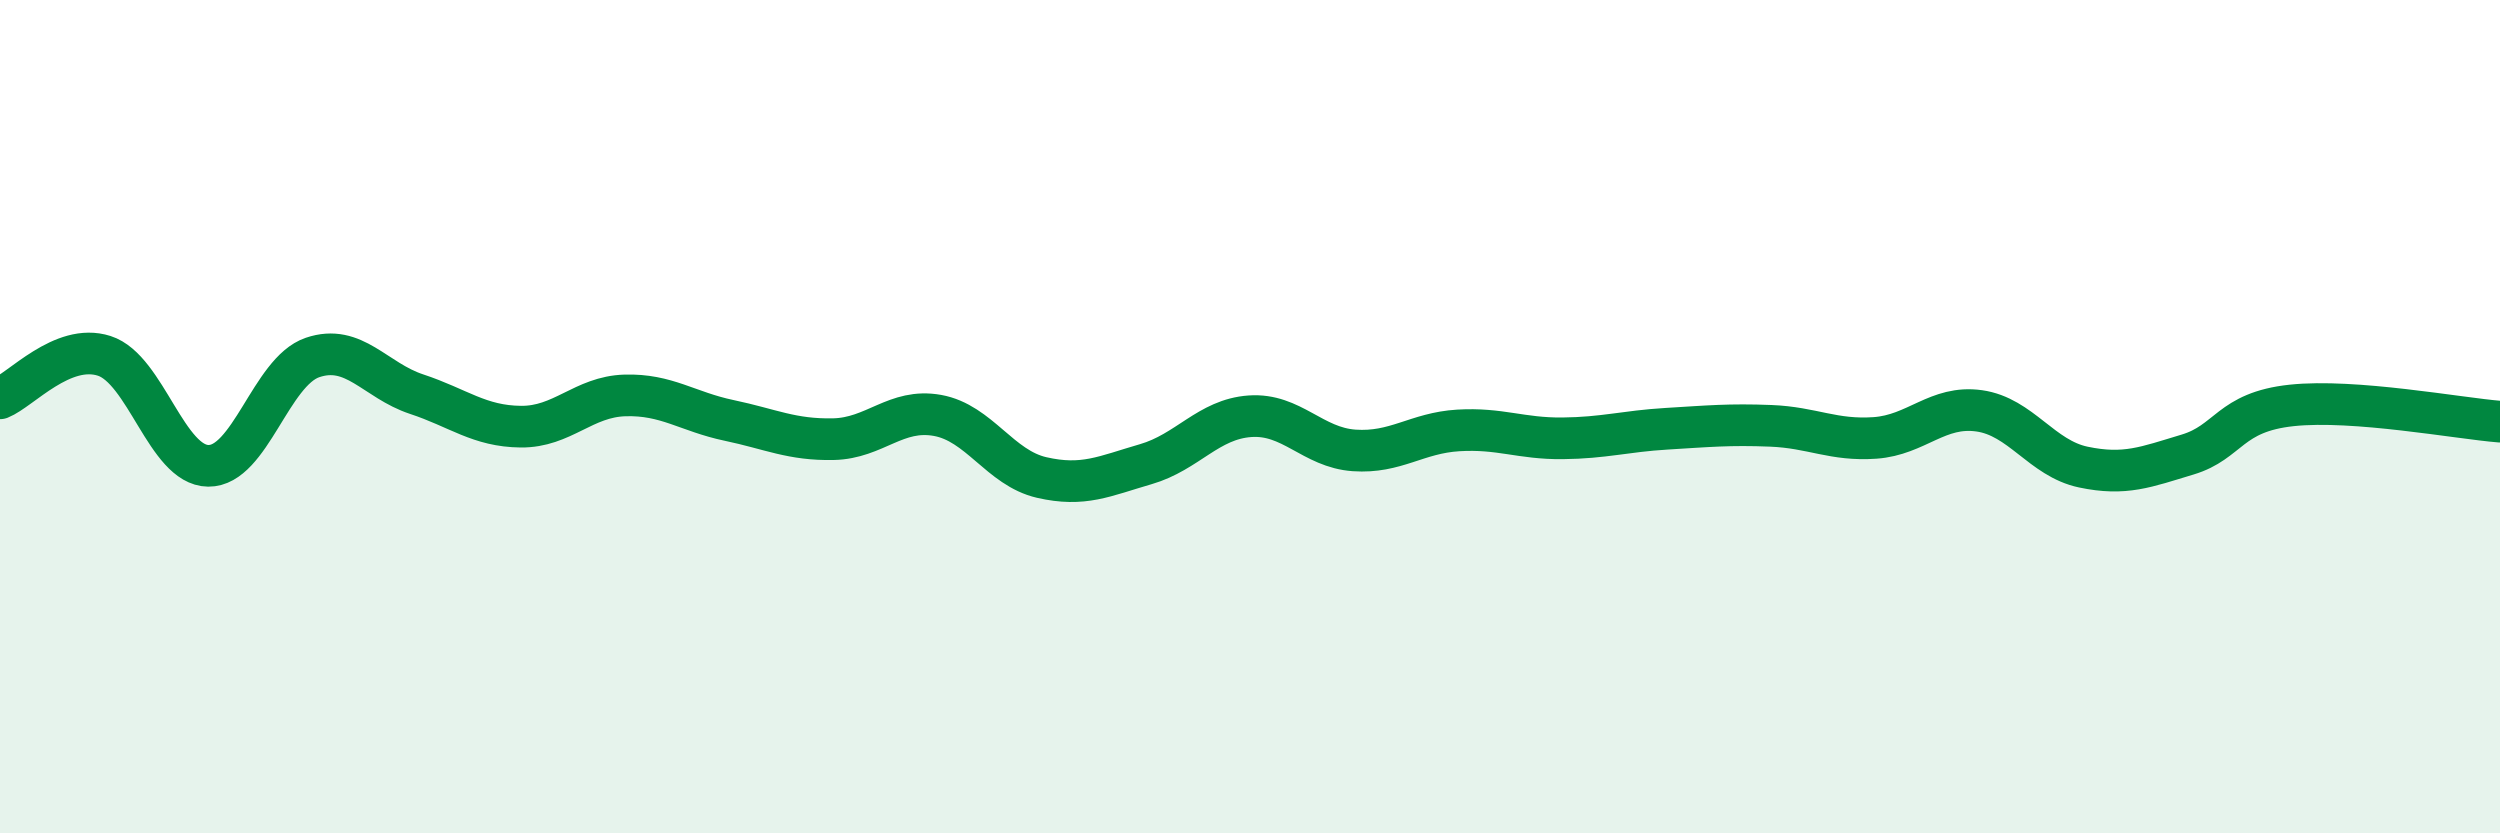 
    <svg width="60" height="20" viewBox="0 0 60 20" xmlns="http://www.w3.org/2000/svg">
      <path
        d="M 0,9.56 C 0.5,9.36 1.5,8.22 2.5,8.54 C 3.5,8.86 4,11.17 5,11.18 C 6,11.19 6.5,8.92 7.5,8.58 C 8.5,8.24 9,9.13 10,9.46 C 11,9.79 11.5,10.23 12.5,10.24 C 13.5,10.25 14,9.52 15,9.49 C 16,9.46 16.5,9.88 17.5,10.09 C 18.5,10.3 19,10.56 20,10.54 C 21,10.52 21.5,9.79 22.5,9.97 C 23.5,10.15 24,11.23 25,11.46 C 26,11.69 26.5,11.43 27.5,11.14 C 28.5,10.85 29,10.06 30,9.99 C 31,9.92 31.5,10.74 32.5,10.81 C 33.5,10.88 34,10.39 35,10.33 C 36,10.27 36.5,10.53 37.5,10.52 C 38.5,10.51 39,10.35 40,10.29 C 41,10.23 41.5,10.18 42.5,10.22 C 43.5,10.26 44,10.58 45,10.51 C 46,10.44 46.5,9.72 47.5,9.86 C 48.5,10 49,11 50,11.21 C 51,11.42 51.5,11.21 52.5,10.91 C 53.5,10.61 53.5,9.89 55,9.73 C 56.5,9.57 59,10.04 60,10.12L60 20L0 20Z"
        fill="#008740"
        opacity="0.1"
        stroke-linecap="round"
        stroke-linejoin="round"
      />
      <path
        d="M 0,9.56 C 0.5,9.36 1.5,8.22 2.5,8.54 C 3.5,8.86 4,11.17 5,11.18 C 6,11.19 6.5,8.92 7.5,8.58 C 8.5,8.24 9,9.13 10,9.46 C 11,9.79 11.5,10.23 12.5,10.24 C 13.5,10.25 14,9.52 15,9.49 C 16,9.46 16.5,9.88 17.5,10.09 C 18.5,10.3 19,10.56 20,10.54 C 21,10.52 21.5,9.79 22.5,9.97 C 23.5,10.15 24,11.23 25,11.46 C 26,11.69 26.5,11.43 27.5,11.14 C 28.5,10.85 29,10.06 30,9.99 C 31,9.92 31.5,10.74 32.5,10.81 C 33.5,10.88 34,10.39 35,10.33 C 36,10.27 36.5,10.53 37.5,10.52 C 38.5,10.51 39,10.35 40,10.29 C 41,10.23 41.5,10.18 42.5,10.22 C 43.5,10.26 44,10.58 45,10.51 C 46,10.44 46.5,9.72 47.5,9.86 C 48.5,10 49,11 50,11.21 C 51,11.42 51.5,11.21 52.5,10.91 C 53.5,10.61 53.5,9.89 55,9.73 C 56.5,9.57 59,10.04 60,10.12"
        stroke="#008740"
        stroke-width="1"
        fill="none"
        stroke-linecap="round"
        stroke-linejoin="round"
      />
    </svg>
  